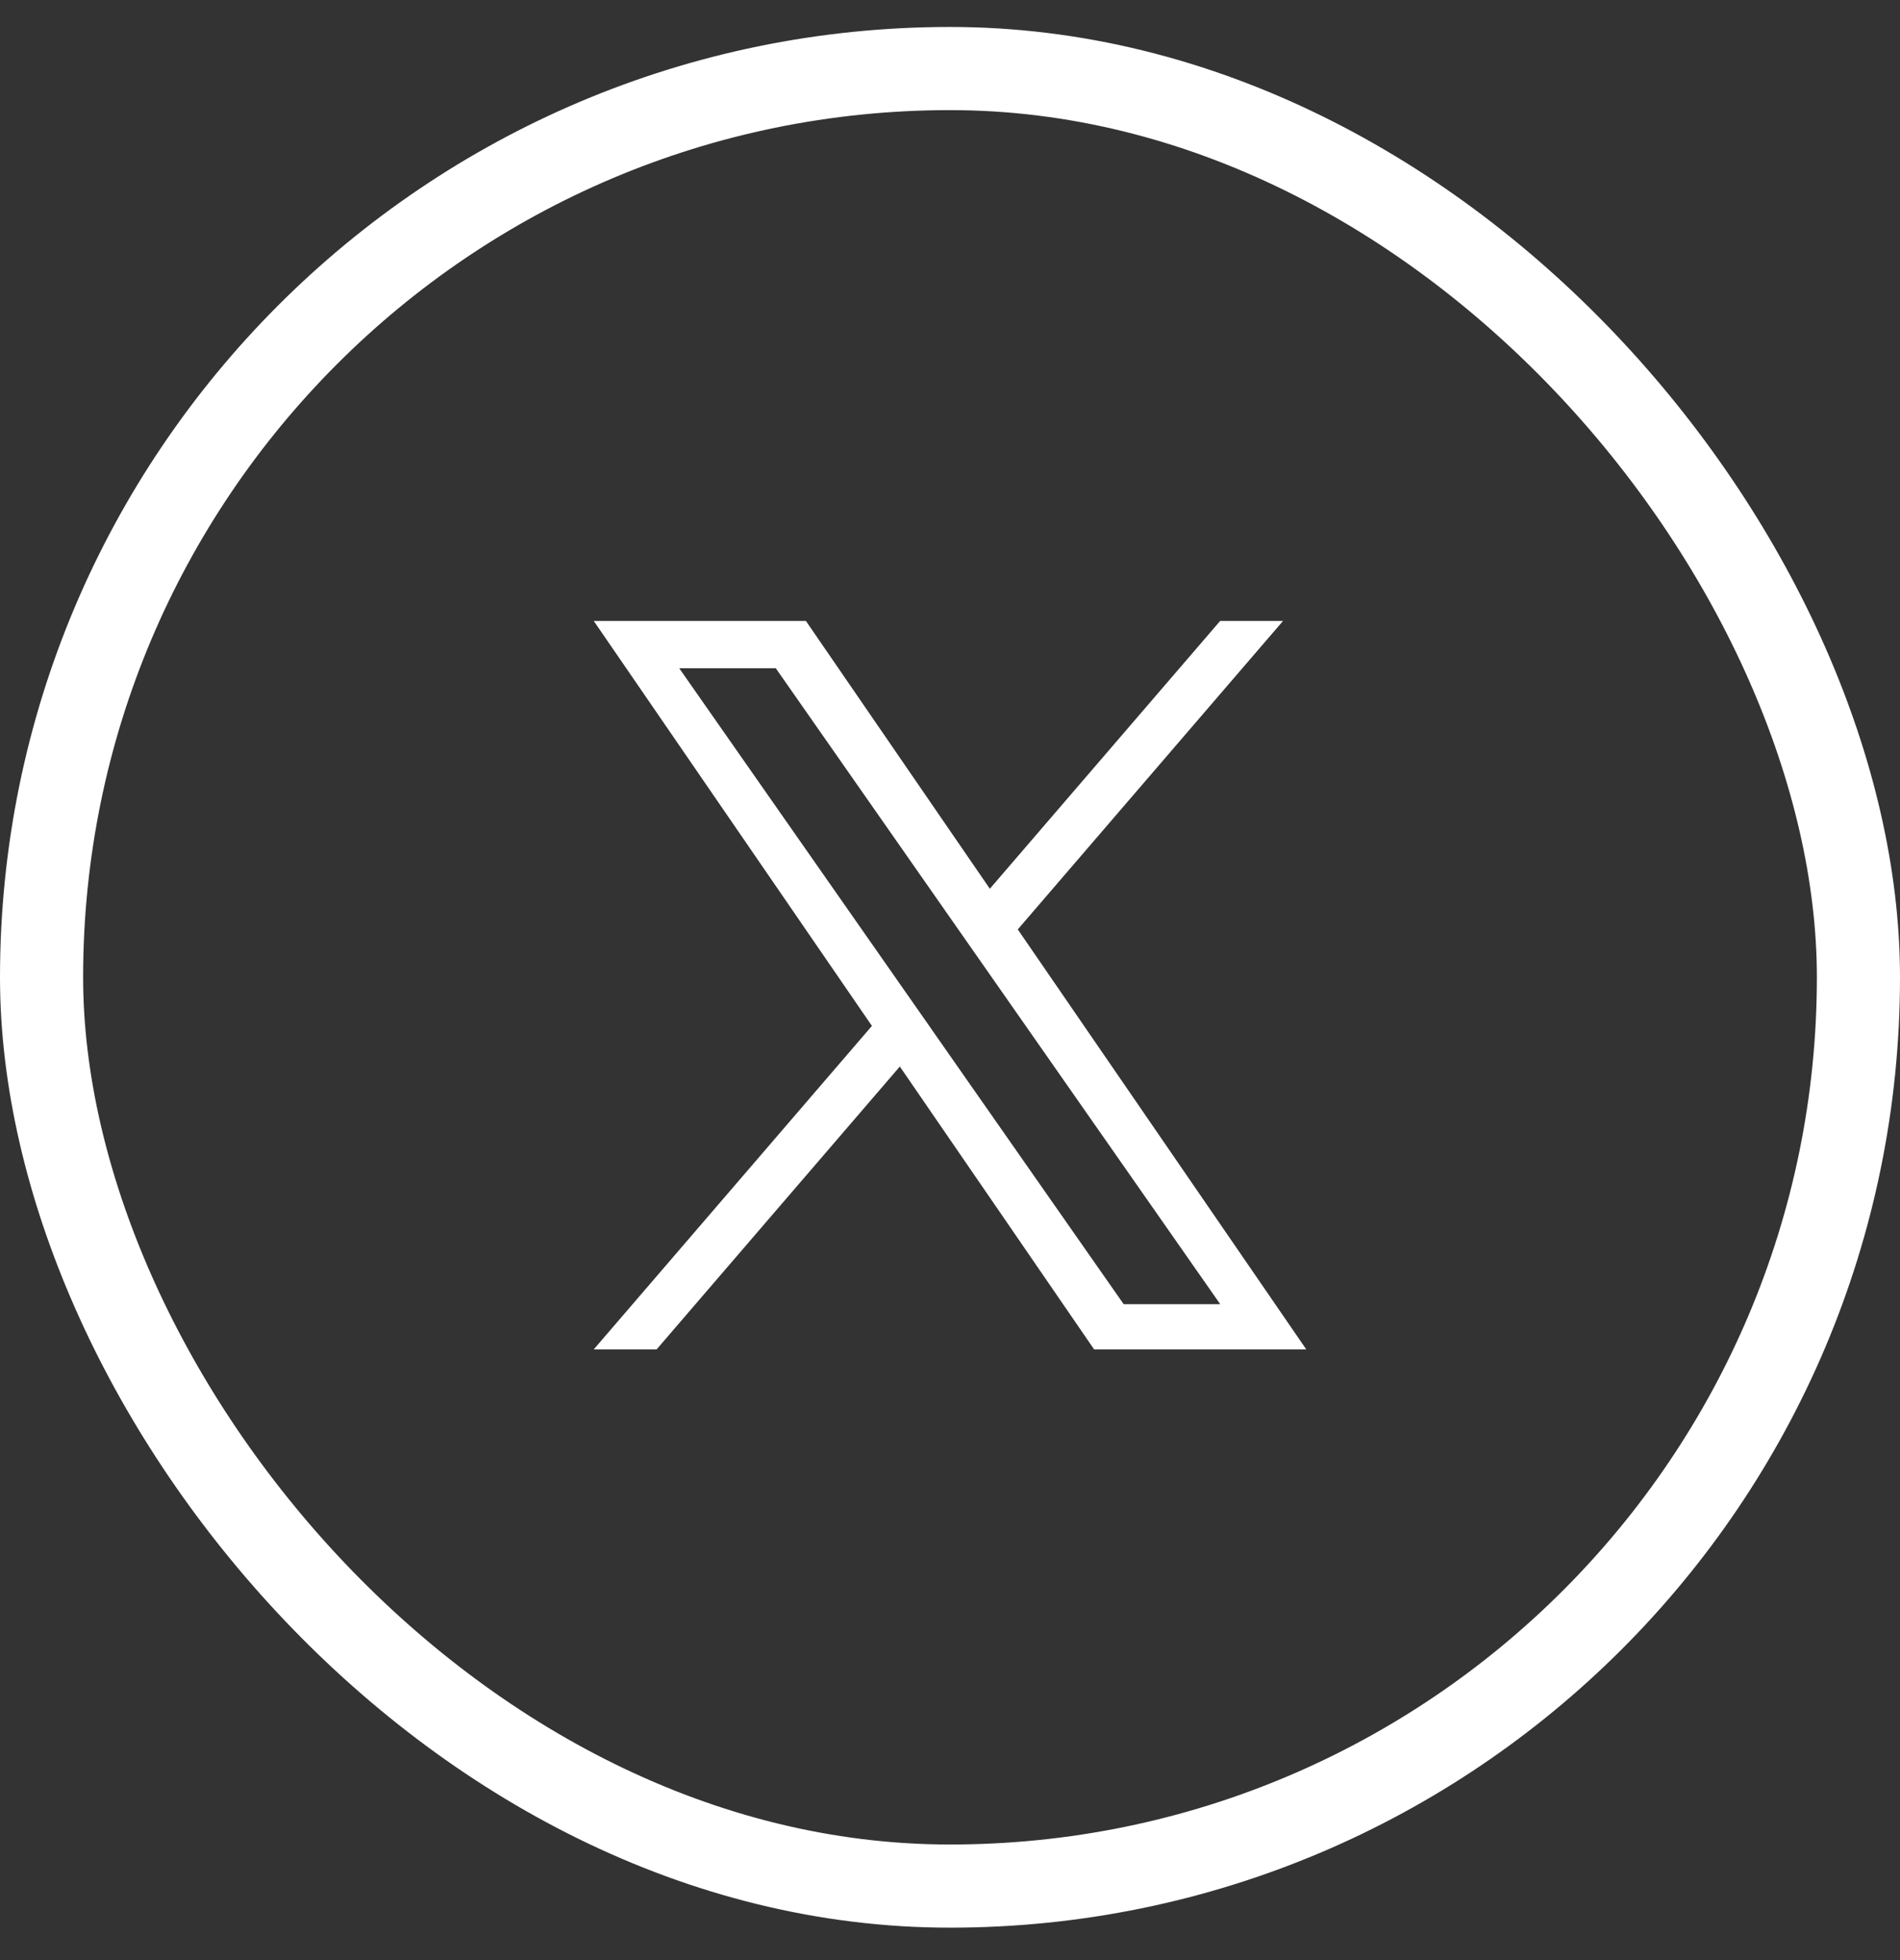 <svg width="32" height="33" viewBox="0 0 32 33" fill="none" xmlns="http://www.w3.org/2000/svg">
<rect x="0" y="0" width="32" height="33" fill="#333333" stroke="none"/>
<rect x="0.7" y="1.154" width="30.6" height="30.6" rx="15.3" stroke="white" stroke-width="1.4"/>
<path d="M17.142 15.647L21.609 10.454H20.55L16.671 14.963L13.573 10.454H10L14.685 17.272L10 22.718H11.059L15.155 17.956L18.427 22.718H22L17.141 15.647H17.142ZM15.692 17.332L15.217 16.653L11.44 11.251H13.066L16.114 15.611L16.589 16.29L20.551 21.957H18.925L15.692 17.333V17.332Z" fill="white"/>
</svg>
